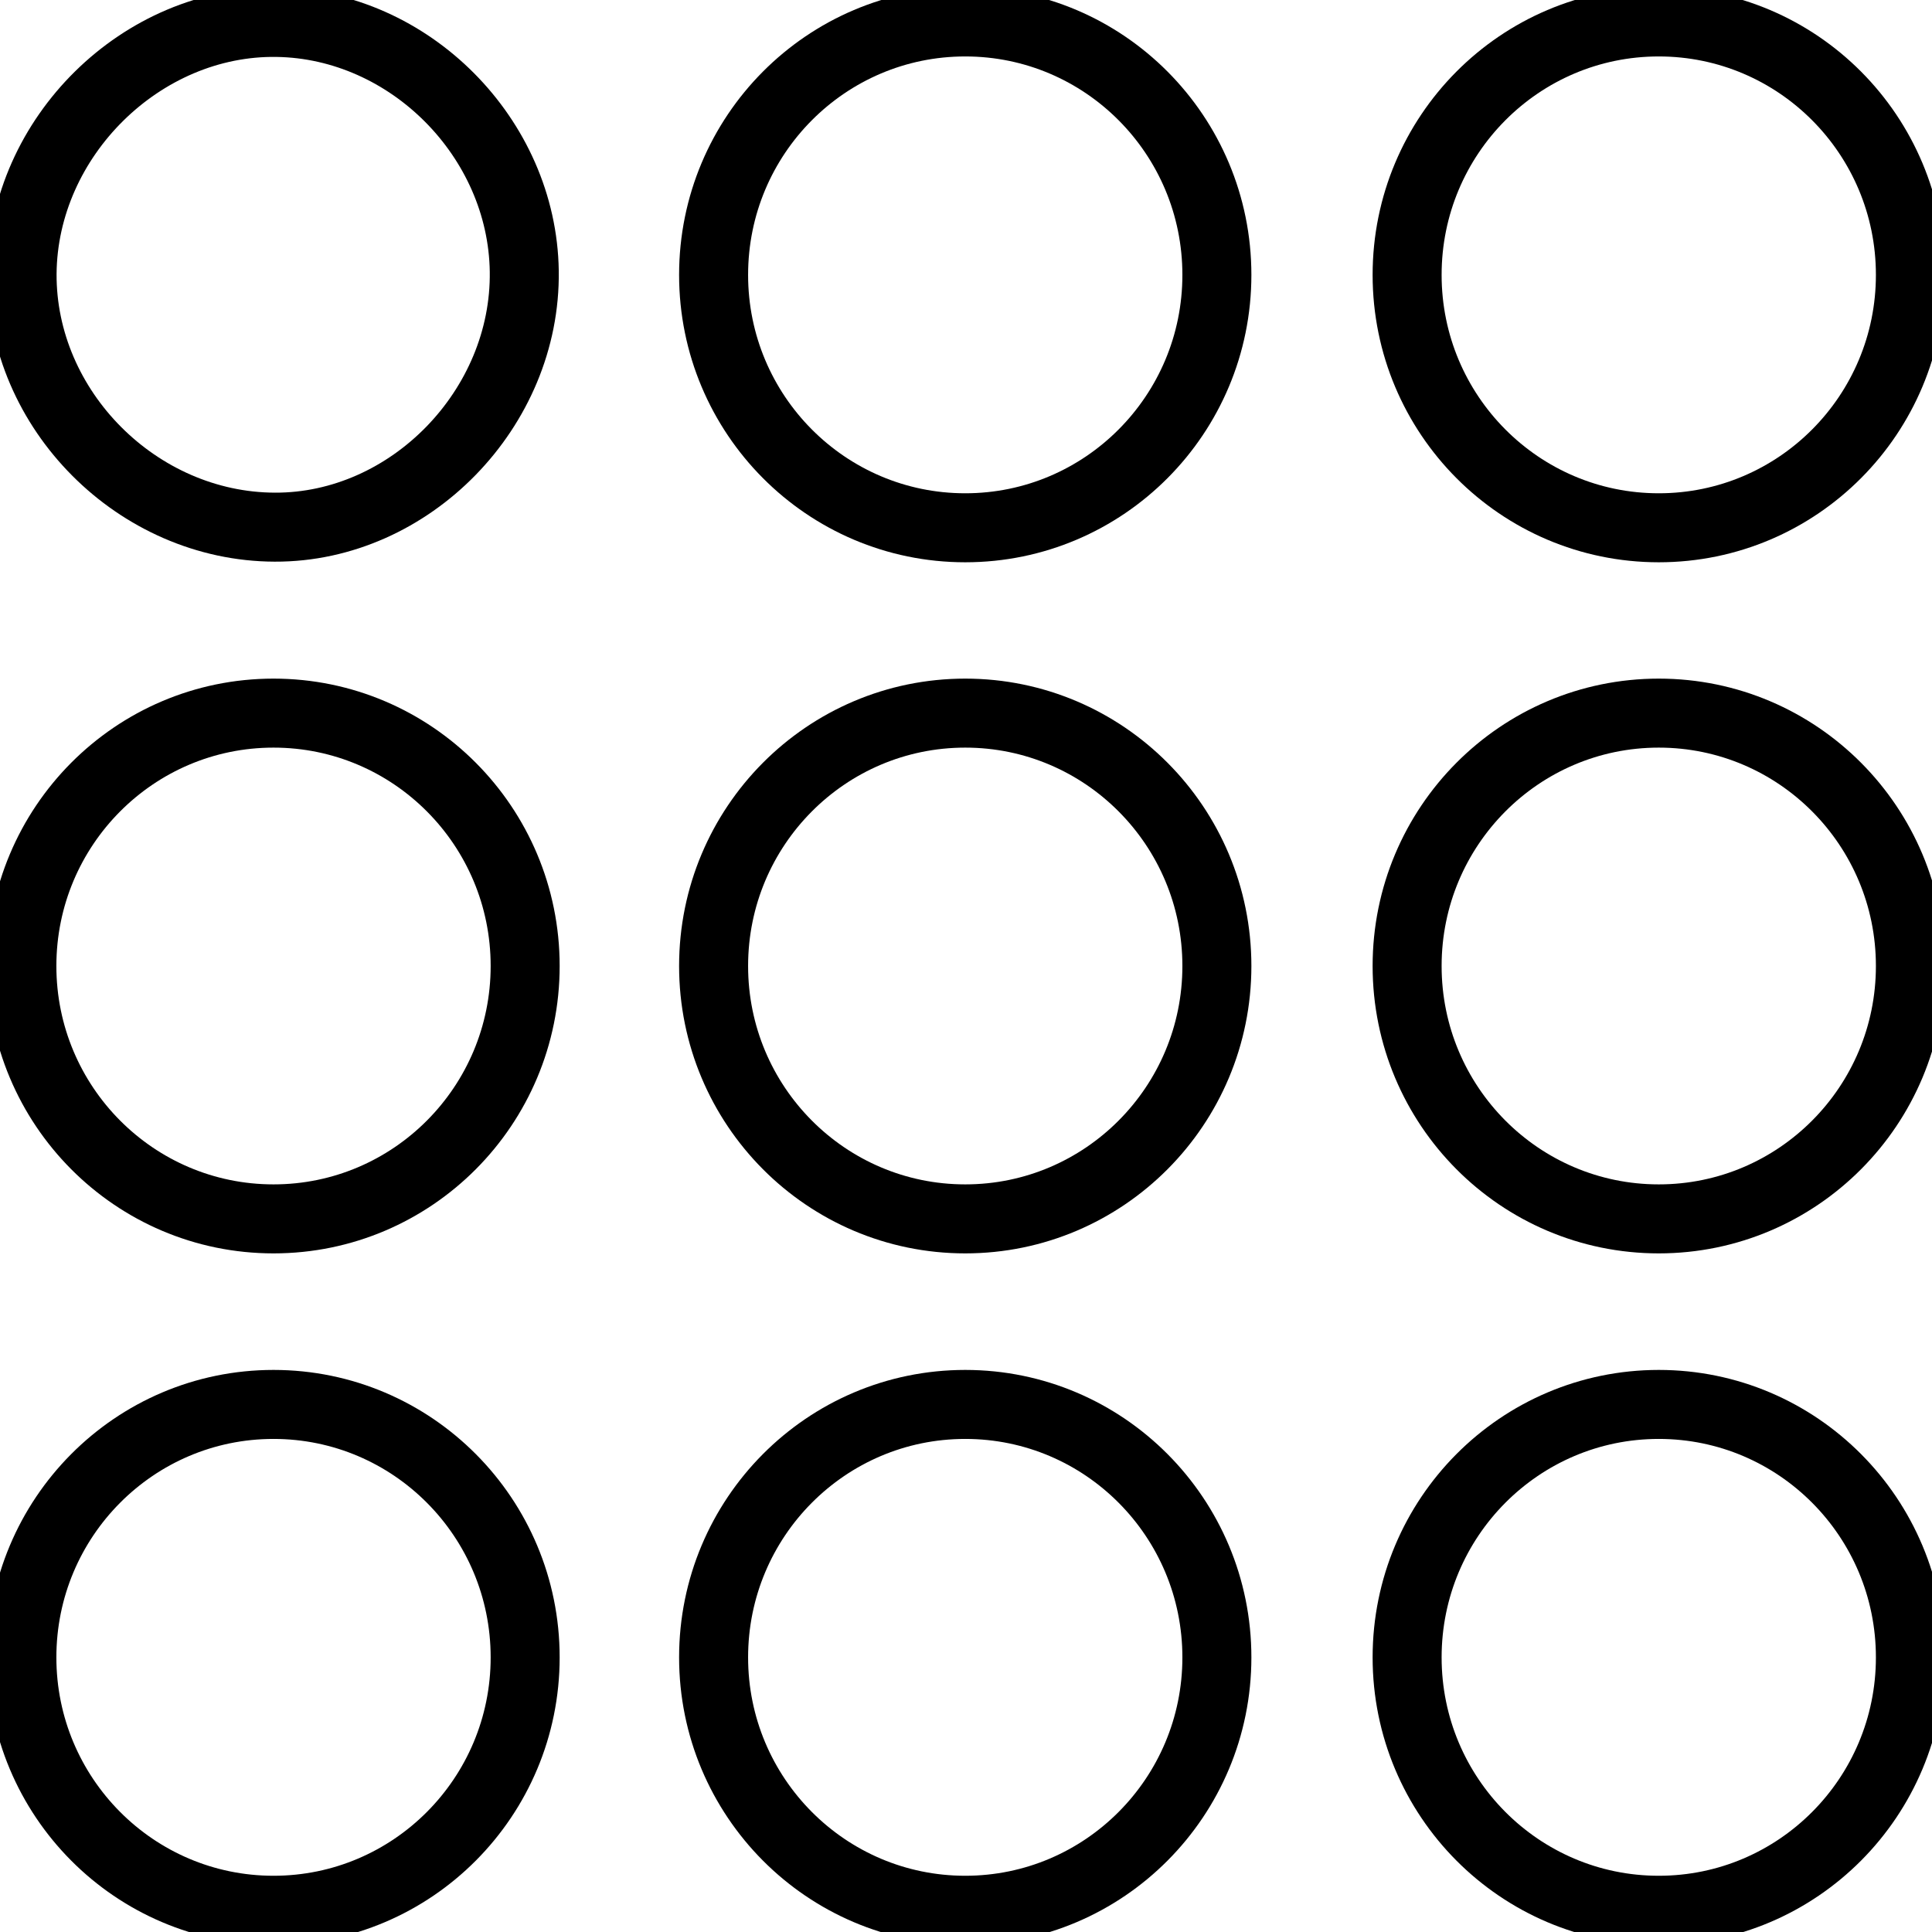 <?xml version="1.0" encoding="UTF-8"?> <svg xmlns="http://www.w3.org/2000/svg" width="28" height="28" viewBox="0 0 28 28" fill="none"><path d="M3.983 7.64C1.995 7.634 0.308 5.941 0.32 3.965C0.336 1.986 2.055 0.294 4.015 0.325C5.936 0.354 7.57 1.999 7.598 3.93C7.627 5.919 5.943 7.647 3.983 7.64Z" stroke="black" stroke-miterlimit="10"></path><path d="M13.989 7.649C16.003 7.649 17.636 6.008 17.636 3.984C17.636 1.959 16.003 0.318 13.989 0.318C11.975 0.318 10.342 1.959 10.342 3.984C10.342 6.008 11.975 7.649 13.989 7.649Z" stroke="black" stroke-miterlimit="10"></path><path d="M24.04 7.649C26.054 7.649 27.687 6.008 27.687 3.984C27.687 1.959 26.054 0.318 24.04 0.318C22.026 0.318 20.393 1.959 20.393 3.984C20.393 6.008 22.026 7.649 24.04 7.649Z" stroke="black" stroke-miterlimit="10"></path><path d="M13.989 17.665C16.003 17.665 17.636 16.024 17.636 14C17.636 11.976 16.003 10.335 13.989 10.335C11.975 10.335 10.342 11.976 10.342 14C10.342 16.024 11.975 17.665 13.989 17.665Z" stroke="black" stroke-miterlimit="10"></path><path d="M3.964 17.665C5.978 17.665 7.611 16.024 7.611 14C7.611 11.976 5.978 10.335 3.964 10.335C1.95 10.335 0.317 11.976 0.317 14C0.317 16.024 1.95 17.665 3.964 17.665Z" stroke="black" stroke-miterlimit="10"></path><path d="M24.04 17.665C26.054 17.665 27.687 16.024 27.687 14C27.687 11.976 26.054 10.335 24.04 10.335C22.026 10.335 20.393 11.976 20.393 14C20.393 16.024 22.026 17.665 24.04 17.665Z" stroke="black" stroke-miterlimit="10"></path><path d="M13.989 27.685C16.003 27.685 17.636 26.044 17.636 24.02C17.636 21.995 16.003 20.354 13.989 20.354C11.975 20.354 10.342 21.995 10.342 24.02C10.342 26.044 11.975 27.685 13.989 27.685Z" stroke="black" stroke-miterlimit="10"></path><path d="M3.964 27.685C5.978 27.685 7.611 26.044 7.611 24.02C7.611 21.995 5.978 20.354 3.964 20.354C1.95 20.354 0.317 21.995 0.317 24.02C0.317 26.044 1.95 27.685 3.964 27.685Z" stroke="black" stroke-miterlimit="10"></path><path d="M24.04 27.685C26.054 27.685 27.687 26.044 27.687 24.02C27.687 21.995 26.054 20.354 24.04 20.354C22.026 20.354 20.393 21.995 20.393 24.02C20.393 26.044 22.026 27.685 24.04 27.685Z" stroke="black" stroke-miterlimit="10"></path></svg> 